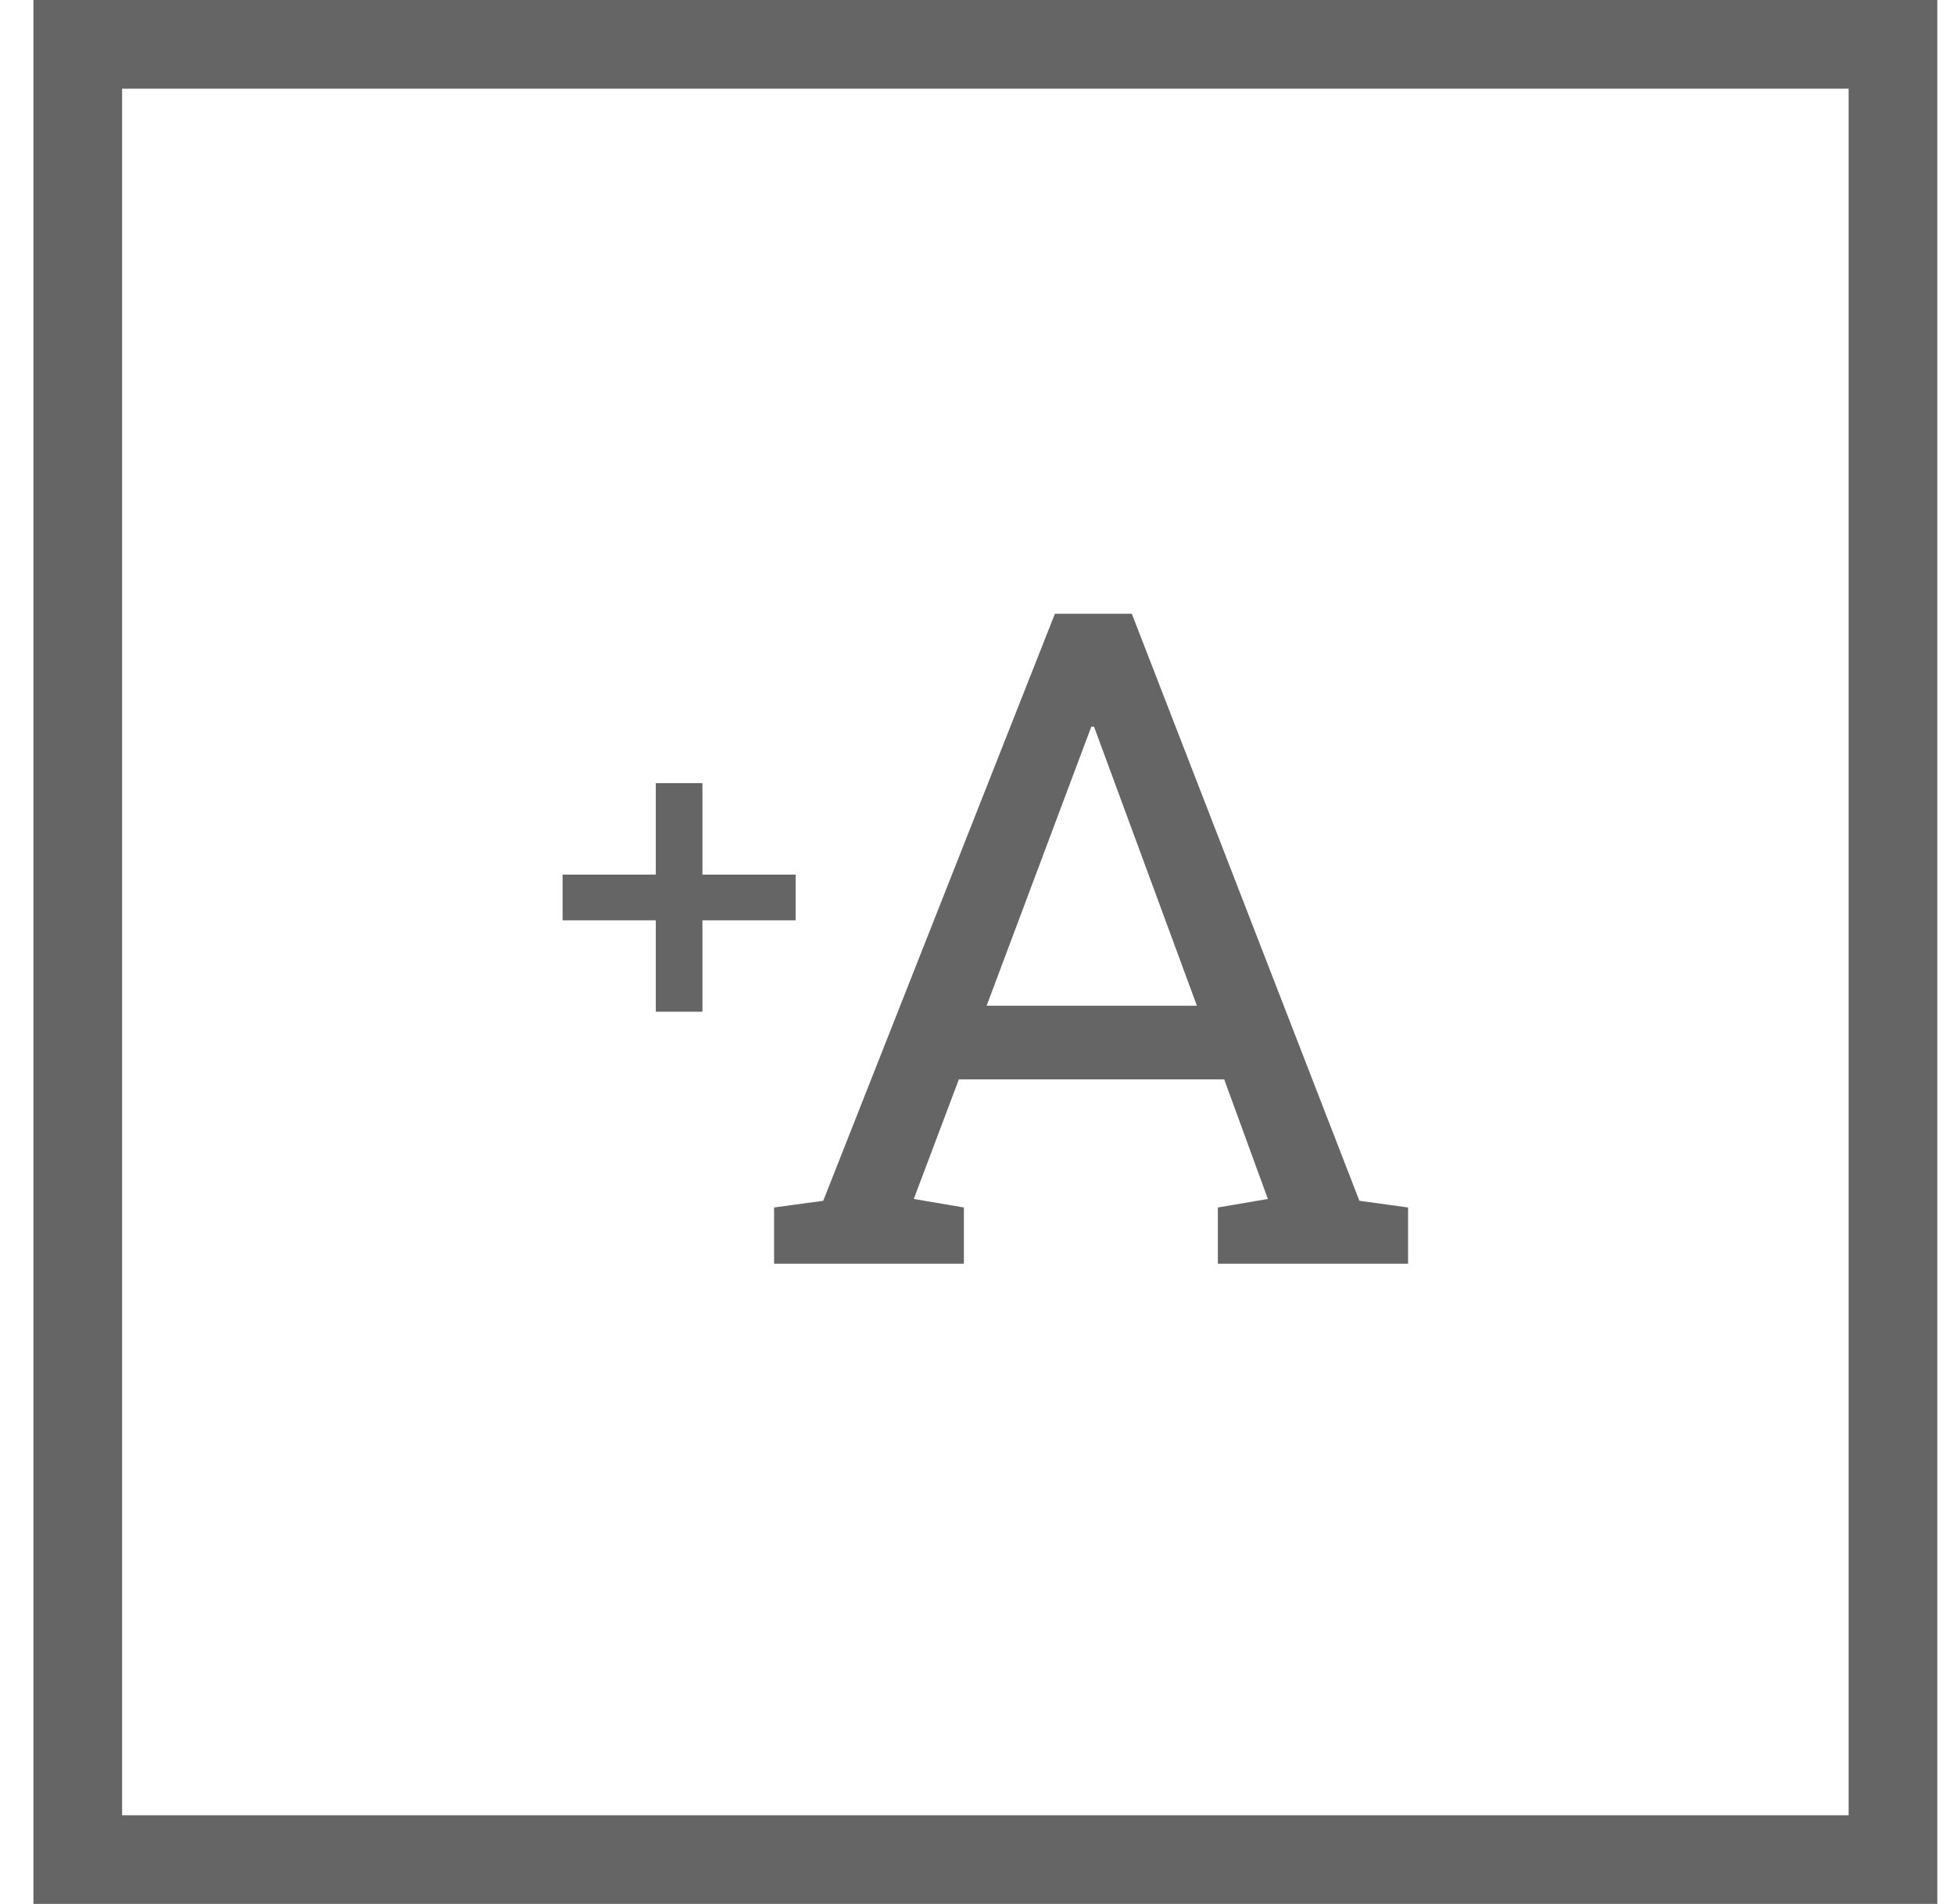 <svg width="39" height="38" viewBox="0 0 39 38" fill="none" xmlns="http://www.w3.org/2000/svg">
<g clip-path="url(#clip0_5292_838)">
<g clip-path="url(#clip1_5292_838)">
<path d="M14.02 18.368V20.193H13.089V18.368H11.229V17.456H13.089V15.631H14.02V17.456H15.88V18.368H14.02ZM15.45 24.1L16.431 23.966L21.055 12.25H22.59L27.132 23.966L28.104 24.1V25.222H24.307V24.1L25.306 23.93L24.434 21.543H19.138L18.238 23.93L19.238 24.1V25.222H15.45V24.1ZM19.692 20.073H23.889L21.836 14.504H21.781L19.692 20.073Z" fill="#656565"/>
</g>
</g>
<rect x="1.552" y="0.885" width="36.23" height="36.23" stroke="#656565" stroke-width="1.77"/>
<defs>
<clipPath id="clip0_5292_838">
<rect x="0.667" width="38" height="38" fill="white"/>
</clipPath>
<clipPath id="clip1_5292_838">
<rect width="18" height="18" fill="white" transform="translate(10.666 10)"/>
</clipPath>
</defs>
</svg>
